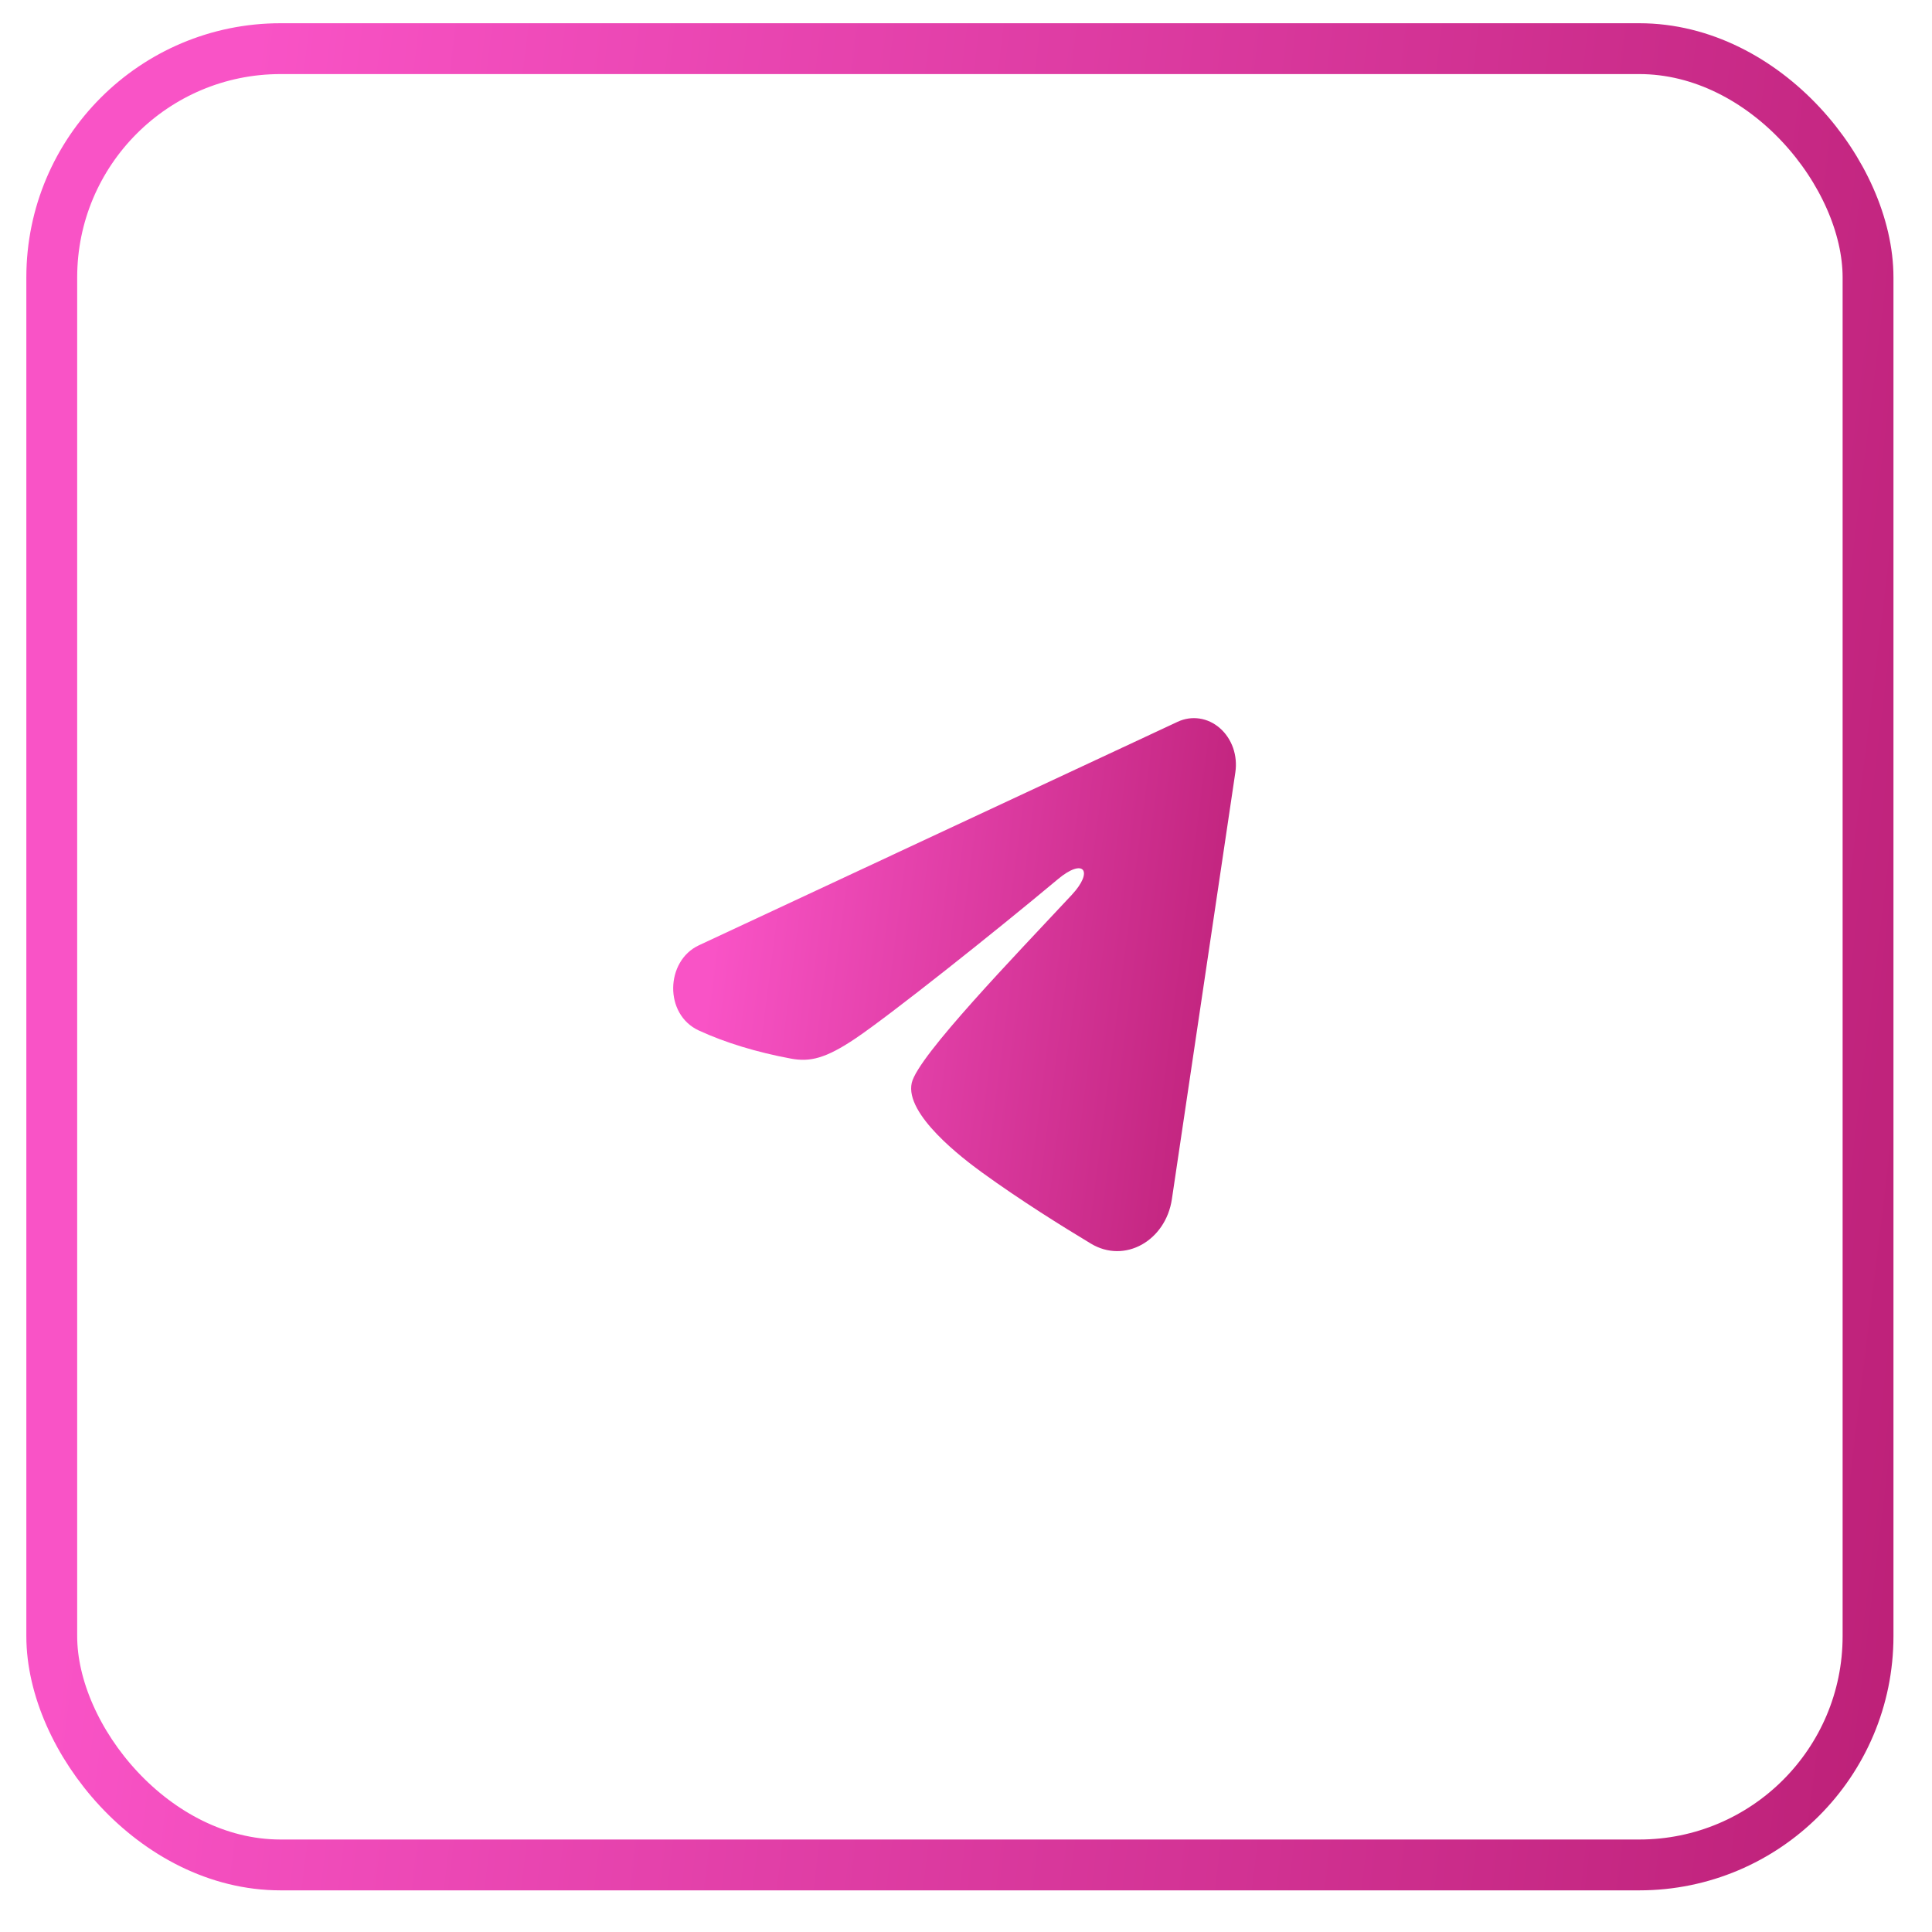 <?xml version="1.0" encoding="UTF-8"?> <svg xmlns="http://www.w3.org/2000/svg" width="38" height="38" viewBox="0 0 38 38" fill="none"><rect x="1.018" y="0.957" width="35.724" height="35.724" rx="4.5" stroke="url(#paint0_linear_99_207)"></rect><g clip-path="url(#clip0_99_207)"><path fill-rule="evenodd" clip-rule="evenodd" d="M23.162 14.197C23.298 14.133 23.447 14.111 23.593 14.133C23.74 14.155 23.878 14.22 23.994 14.322C24.11 14.423 24.199 14.557 24.253 14.709C24.306 14.862 24.322 15.028 24.298 15.189L23.049 23.589C22.927 24.399 22.126 24.864 21.456 24.46C20.895 24.123 20.062 23.603 19.314 23.06C18.939 22.788 17.792 21.918 17.933 21.299C18.054 20.77 19.982 18.78 21.083 17.598C21.515 17.133 21.318 16.865 20.808 17.292C19.54 18.353 17.505 19.967 16.832 20.421C16.238 20.822 15.929 20.89 15.559 20.822C14.883 20.697 14.257 20.505 13.746 20.269C13.056 19.952 13.089 18.899 13.746 18.593L23.162 14.197Z" fill="url(#paint1_linear_99_207)"></path></g><defs><linearGradient id="paint0_linear_99_207" x1="4.495" y1="4.733" x2="42.731" y2="9.388" gradientUnits="userSpaceOnUse"><stop stop-color="#F953C6"></stop><stop offset="1" stop-color="#B91D73"></stop></linearGradient><linearGradient id="paint1_linear_99_207" x1="14.44" y1="15.345" x2="25.944" y2="16.824" gradientUnits="userSpaceOnUse"><stop stop-color="#F953C6"></stop><stop offset="1" stop-color="#B91D73"></stop></linearGradient><clipPath id="clip0_99_207"><rect width="13.216" height="14.654" fill="white" transform="translate(12.272 11.492)"></rect></clipPath></defs></svg> 